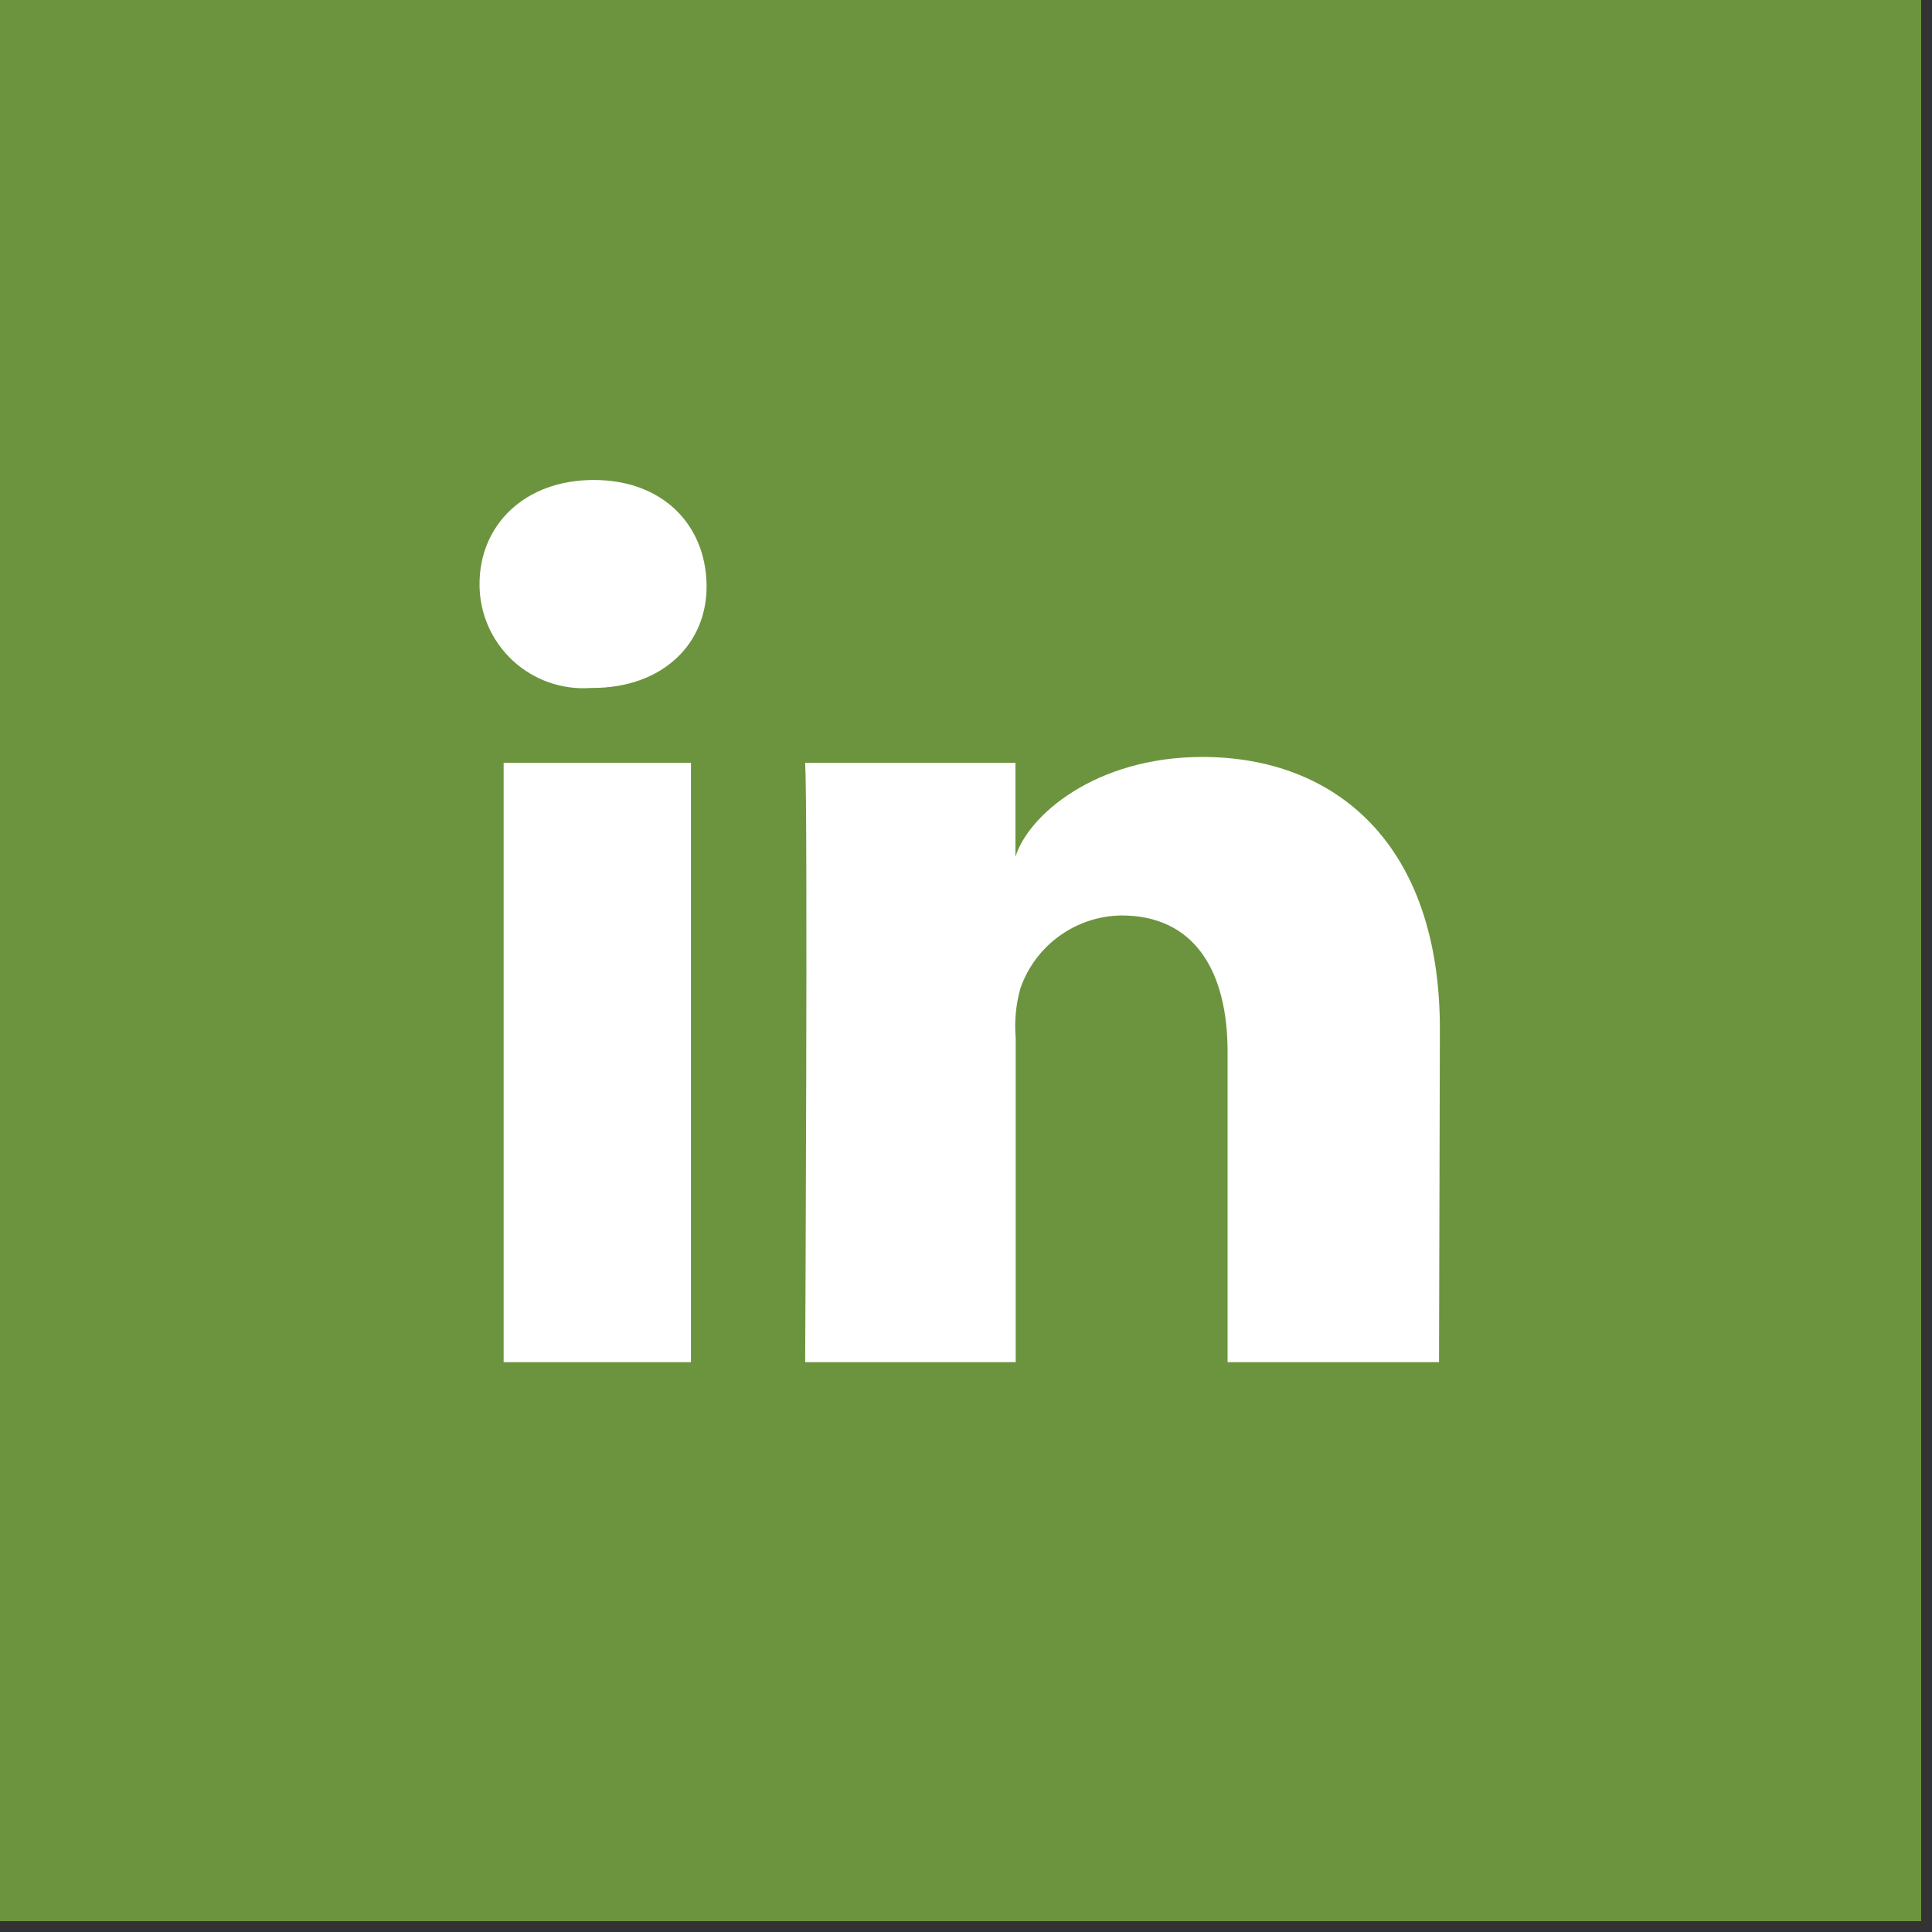 <?xml version="1.0" encoding="UTF-8"?>
<svg width="25px" height="25px" viewBox="0 0 25 25" version="1.1" xmlns="http://www.w3.org/2000/svg" xmlns:xlink="http://www.w3.org/1999/xlink">
    <rect x="0" y="0" width="25" height="25" fill="#333333" stroke="none"/>
    <!-- Generator: sketchtool 61 (101010) - https://sketch.com -->
    <title>FCF3FF96-8A56-41A4-A50C-65138F12D7D0</title>
    <desc>Created with sketchtool.</desc>
    <g id="Page-1" stroke="none" stroke-width="1" fill="none" fill-rule="evenodd">
        <g id="Snapplify.com-Home-Page-1920px" transform="translate(-1549, -2942)" fill-rule="nonzero">
            <g id="Footer-Copy-2-Footer" transform="translate(239, 2657)">
                <g id="Group-9" transform="translate(0, 271)">
                    <g id="Linkedin" transform="translate(1310, 14)">
                        <rect id="Rectangle-path" fill="#6C943E" x="0" y="0" width="24.86" height="24.86"></rect>
                        <path d="M8.941,17.626 L6.517,17.626 L6.517,9.871 L8.941,9.871 L8.941,17.626 Z M7.666,8.902 L7.649,8.902 C7.276,8.93 6.907,8.801 6.633,8.546 C6.359,8.291 6.204,7.933 6.205,7.559 C6.205,6.792 6.789,6.211 7.683,6.211 C8.576,6.211 9.126,6.789 9.143,7.556 C9.16,8.323 8.581,8.902 7.666,8.902 L7.666,8.902 Z M18.621,17.626 L15.885,17.626 L15.885,13.612 C15.885,12.562 15.455,11.846 14.511,11.846 C13.918,11.854 13.394,12.234 13.202,12.795 C13.145,13.001 13.125,13.216 13.143,13.43 L13.143,17.626 L10.419,17.626 C10.419,17.626 10.455,10.517 10.419,9.871 L13.14,9.871 L13.14,11.087 C13.301,10.556 14.171,9.795 15.559,9.795 C17.281,9.795 18.632,10.919 18.632,13.315 L18.621,17.626 Z" id="Shape" fill="#FFFFFF"></path>
                    </g>
                </g>
            </g>
        </g>
    </g>
</svg>